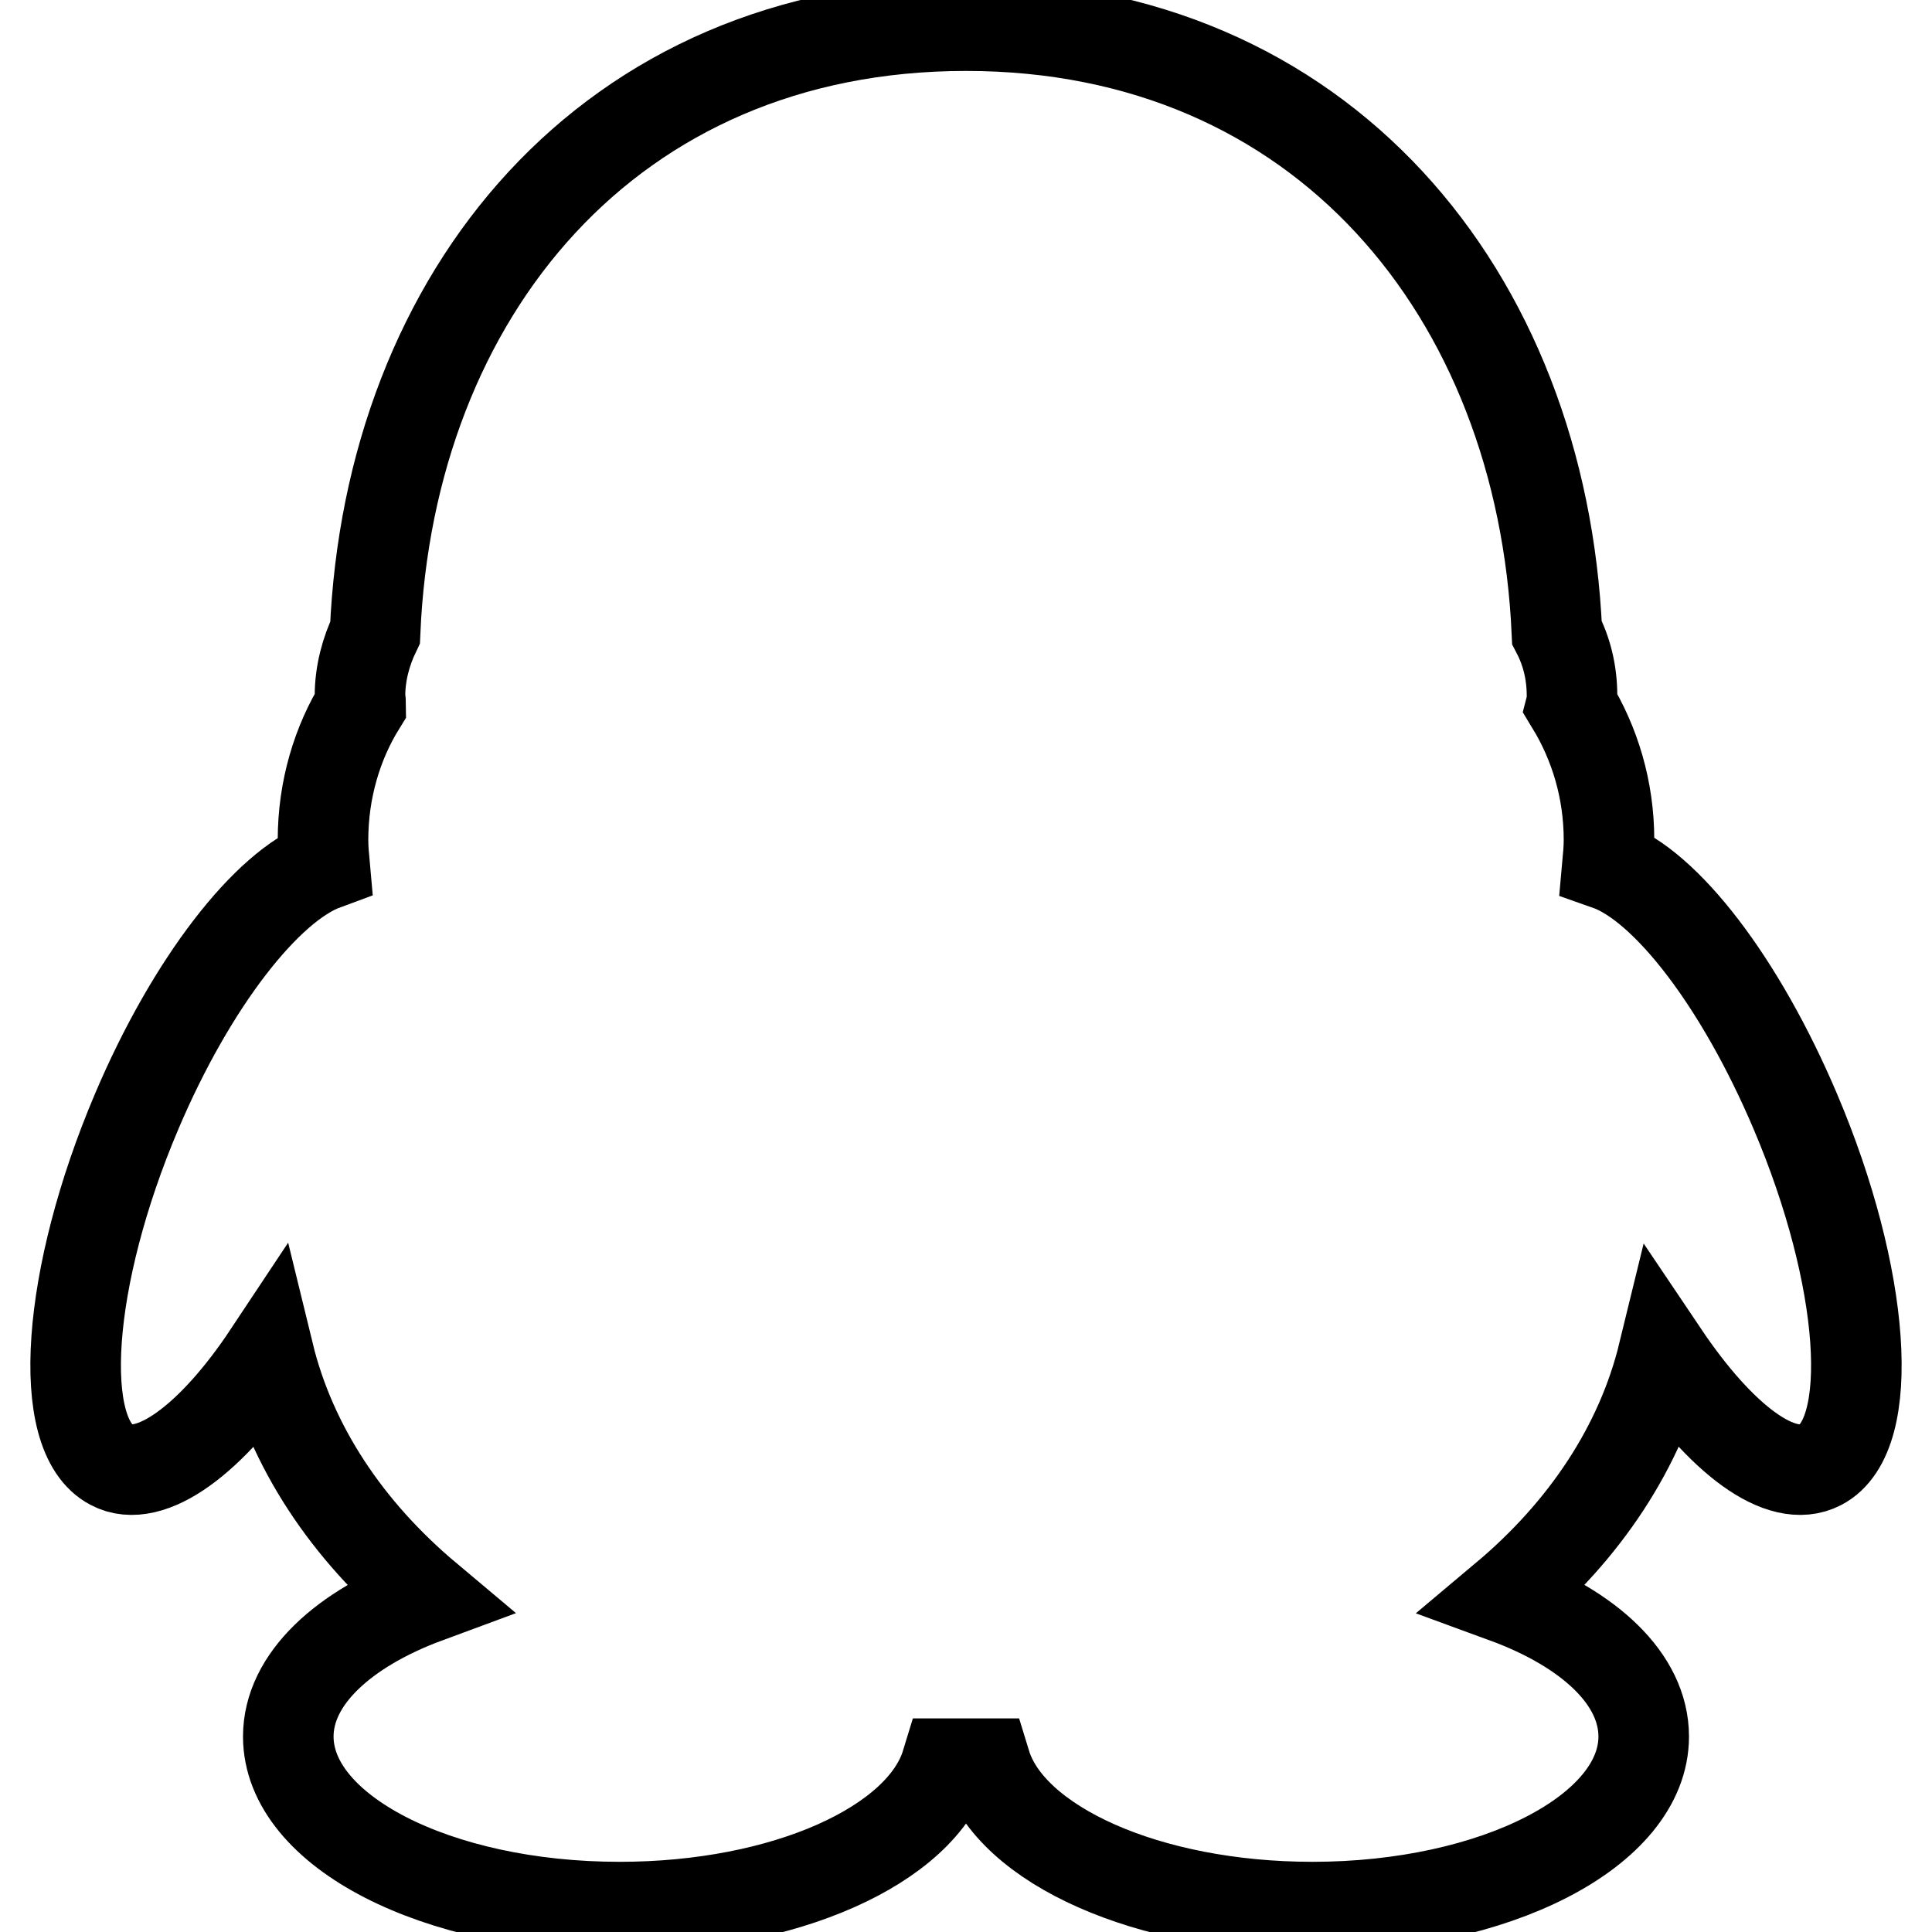 <?xml version="1.0" encoding="utf-8"?>
<!-- Svg Vector Icons : http://www.onlinewebfonts.com/icon -->
<!DOCTYPE svg PUBLIC "-//W3C//DTD SVG 1.1//EN" "http://www.w3.org/Graphics/SVG/1.1/DTD/svg11.dtd">
<svg version="1.1" xmlns="http://www.w3.org/2000/svg" xmlns:xlink="http://www.w3.org/1999/xlink" x="0px" y="0px" viewBox="0 0 256 256" enable-background="new 0 0 256 256" xml:space="preserve">
<g><g><path stroke-width="12" fill-opacity="0" stroke="#000000"  d="M18.1,147.3c-9.3,21.9-10.8,42.9-3.3,46.8c5.1,2.7,13.3-3.4,20.8-14.7c3,12.3,10.4,23.4,21,32.3c-11.1,4.1-18.4,10.8-18.4,18.4c0,12.5,19.6,22.6,43.9,22.6c21.9,0,40-8.2,43.3-19c0.9,0,4.3,0,5.2,0c3.3,10.8,21.5,19,43.3,19c24.2,0,43.9-10.1,43.9-22.6c0-7.6-7.2-14.3-18.4-18.4c10.6-8.9,18-20,21-32.3c7.6,11.3,15.6,17.4,20.8,14.7c7.5-3.9,6-24.9-3.3-46.8c-7.3-17.2-17.2-30-24.9-32.7c0.1-1.1,0.2-2.2,0.2-3.3c0-6.7-1.9-12.8-5-17.9c0.1-0.4,0.1-0.8,0.1-1.2c0-3.1-0.7-5.9-2-8.4c-2-44.8-31.1-80.4-78.3-80.4c-47.3,0-76.4,35.6-78.3,80.4c-1.2,2.5-2,5.4-2,8.4c0,0.4,0.1,0.8,0.1,1.2c-3.1,5-5,11.2-5,17.9c0,1.1,0.1,2.2,0.2,3.3C35.4,117.4,25.4,130.1,18.1,147.3L18.1,147.3z"/></g></g>
</svg>